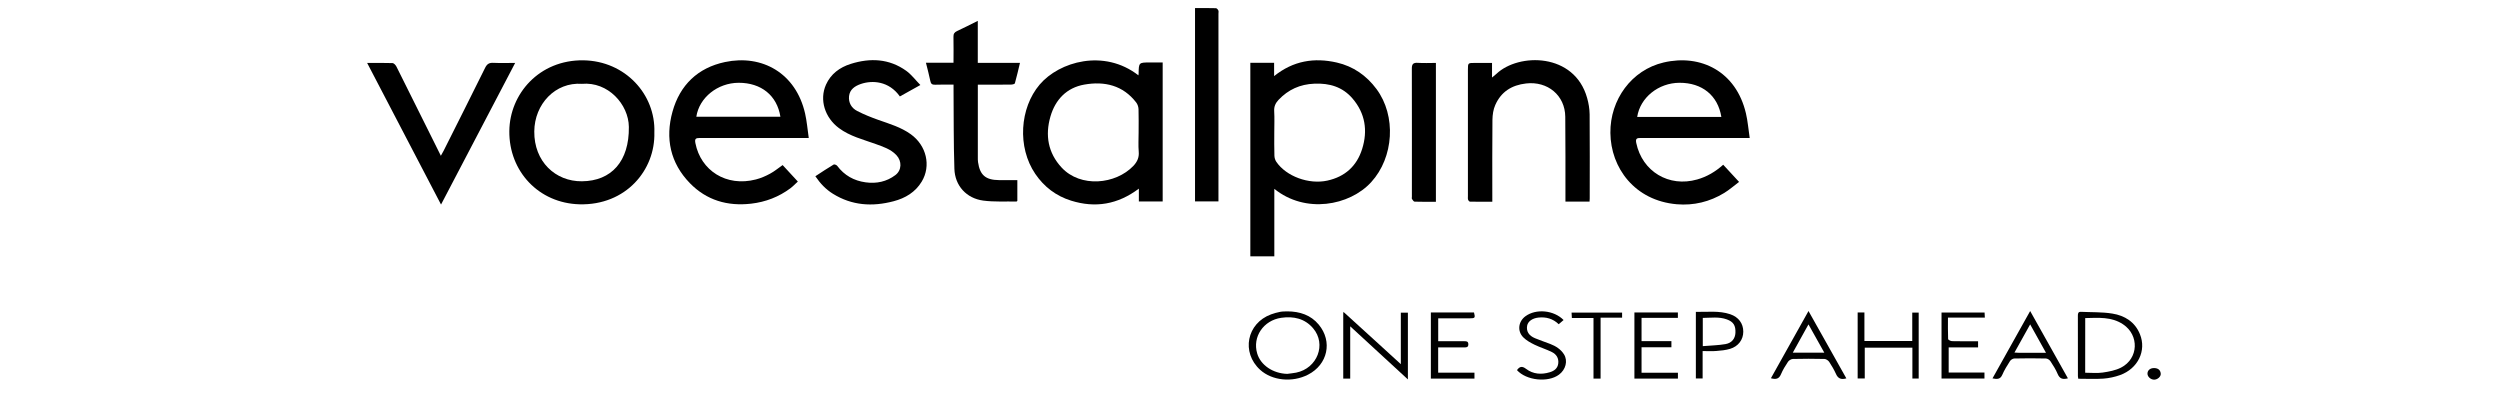 <svg xmlns="http://www.w3.org/2000/svg" xmlns:xlink="http://www.w3.org/1999/xlink" width="310" zoomAndPan="magnify" viewBox="0 0 232.5 37.5" height="50" preserveAspectRatio="xMidYMid meet" version="1.0"><path fill="#000000" d="M 118.512 17.562 C 118.512 19.695 118.512 21.754 118.512 23.84 C 117.754 23.84 117.035 23.84 116.281 23.84 C 116.281 17.852 116.281 11.863 116.281 5.84 C 117 5.84 117.719 5.84 118.492 5.84 C 118.492 6.219 118.492 6.598 118.492 7.078 C 120.277 5.641 122.23 5.34 124.324 5.816 C 125.855 6.168 127.078 7.023 128.012 8.277 C 129.871 10.777 129.629 14.637 127.52 16.941 C 125.508 19.141 121.391 19.898 118.512 17.562 Z M 118.508 12.301 C 118.508 13.027 118.496 13.75 118.52 14.477 C 118.523 14.672 118.59 14.891 118.699 15.051 C 119.621 16.402 121.719 17.172 123.438 16.797 C 125.086 16.438 126.184 15.441 126.68 13.852 C 127.215 12.145 126.969 10.535 125.777 9.152 C 124.855 8.082 123.648 7.723 122.242 7.781 C 120.898 7.836 119.809 8.332 118.902 9.289 C 118.625 9.586 118.473 9.906 118.5 10.336 C 118.539 10.988 118.508 11.645 118.508 12.301 Z M 118.508 12.301 " fill-opacity="1" fill-rule="nonzero"/><path fill="#000000" d="M 105.875 7.008 C 105.883 6.922 105.891 6.883 105.891 6.84 C 105.91 5.809 105.91 5.809 106.965 5.809 C 107.344 5.809 107.719 5.809 108.129 5.809 C 108.129 10.129 108.129 14.414 108.129 18.734 C 107.406 18.734 106.688 18.734 105.914 18.734 C 105.914 18.375 105.914 18.008 105.914 17.543 C 103.949 19.023 101.859 19.363 99.609 18.66 C 98.211 18.223 97.102 17.379 96.281 16.172 C 94.59 13.684 94.836 10.047 96.691 7.863 C 98.508 5.73 102.676 4.516 105.875 7.008 Z M 105.891 12.32 C 105.891 11.594 105.906 10.871 105.883 10.148 C 105.875 9.941 105.797 9.703 105.676 9.543 C 104.438 7.926 102.719 7.535 100.84 7.867 C 99.199 8.156 98.145 9.266 97.691 10.836 C 97.188 12.574 97.461 14.215 98.73 15.582 C 100.488 17.48 103.758 17.156 105.406 15.426 C 105.754 15.055 105.949 14.652 105.902 14.117 C 105.852 13.52 105.891 12.918 105.891 12.32 Z M 105.891 12.32 " fill-opacity="1" fill-rule="nonzero"/><path fill="#000000" d="M 162.723 12.836 C 162.418 12.836 162.254 12.836 162.09 12.836 C 158.926 12.836 155.758 12.84 152.594 12.832 C 152.25 12.832 152.082 12.867 152.172 13.297 C 152.727 15.953 155.207 17.441 157.836 16.691 C 158.746 16.434 159.527 15.973 160.258 15.32 C 160.73 15.828 161.188 16.328 161.734 16.918 C 161.258 17.273 160.832 17.652 160.359 17.941 C 159.008 18.77 157.508 19.129 155.945 18.996 C 152.027 18.66 149.793 15.605 149.766 12.355 C 149.738 9.273 151.727 6.508 154.723 5.809 C 158.172 5.004 161.457 6.645 162.371 10.539 C 162.543 11.262 162.598 12.012 162.723 12.836 Z M 160.086 10.875 C 159.762 8.871 158.293 7.691 156.191 7.699 C 154.234 7.707 152.535 9.074 152.258 10.875 C 154.863 10.875 157.461 10.875 160.086 10.875 Z M 160.086 10.875 " fill-opacity="1" fill-rule="nonzero"/><path fill="#000000" d="M 75.215 12.836 C 74.898 12.836 74.73 12.836 74.562 12.836 C 71.398 12.836 68.234 12.84 65.07 12.832 C 64.699 12.832 64.594 12.914 64.672 13.312 C 65.168 15.848 67.527 17.406 70.301 16.688 C 70.758 16.57 71.203 16.379 71.617 16.152 C 72.02 15.938 72.375 15.637 72.785 15.352 C 73.23 15.832 73.691 16.332 74.199 16.883 C 73.957 17.102 73.754 17.324 73.516 17.504 C 72.43 18.312 71.211 18.785 69.855 18.941 C 67.648 19.195 65.703 18.621 64.16 17.035 C 62.336 15.16 61.852 12.863 62.543 10.383 C 63.23 7.91 64.895 6.305 67.422 5.77 C 70.879 5.039 74.02 6.801 74.875 10.562 C 75.039 11.285 75.098 12.031 75.215 12.836 Z M 64.758 10.859 C 67.363 10.859 69.969 10.859 72.578 10.859 C 72.266 8.879 70.793 7.695 68.691 7.699 C 66.738 7.707 65.023 9.078 64.758 10.859 Z M 64.758 10.859 " fill-opacity="1" fill-rule="nonzero"/><path fill="#000000" d="M 60.855 12.316 C 60.953 15.812 58.203 19.113 53.895 19 C 50.105 18.902 47.332 15.938 47.367 12.195 C 47.398 8.73 50.152 5.559 54.246 5.609 C 58.156 5.664 60.98 8.793 60.855 12.316 Z M 54.121 7.797 C 51.645 7.617 49.707 9.68 49.688 12.223 C 49.66 15.02 51.652 16.883 54.117 16.859 C 56.875 16.836 58.523 14.992 58.484 11.805 C 58.461 9.695 56.539 7.578 54.121 7.797 Z M 54.121 7.797 " fill-opacity="1" fill-rule="nonzero"/><path fill="#000000" d="M 147.828 18.746 C 147.082 18.746 146.371 18.746 145.586 18.746 C 145.586 18.582 145.586 18.422 145.586 18.262 C 145.582 15.797 145.598 13.328 145.57 10.859 C 145.551 8.863 143.922 7.531 141.93 7.762 C 140.582 7.914 139.602 8.539 139.062 9.762 C 138.875 10.176 138.805 10.672 138.797 11.137 C 138.773 13.492 138.785 15.848 138.785 18.203 C 138.785 18.371 138.785 18.535 138.785 18.762 C 138.07 18.762 137.391 18.766 136.711 18.754 C 136.648 18.754 136.555 18.645 136.531 18.57 C 136.5 18.469 136.516 18.352 136.516 18.238 C 136.516 14.32 136.516 10.402 136.516 6.484 C 136.516 5.852 136.52 5.852 137.168 5.852 C 137.684 5.852 138.199 5.852 138.758 5.852 C 138.758 6.293 138.758 6.688 138.758 7.211 C 138.953 7.047 139.066 6.961 139.168 6.867 C 141.238 4.906 146.426 4.895 147.602 9.109 C 147.742 9.598 147.828 10.121 147.836 10.629 C 147.859 13.234 147.844 15.844 147.844 18.449 C 147.844 18.531 147.836 18.613 147.828 18.746 Z M 147.828 18.746 " fill-opacity="1" fill-rule="nonzero"/><path fill="#000000" d="M 75.828 16.391 C 76.426 16 76.969 15.637 77.531 15.301 C 77.598 15.262 77.801 15.34 77.859 15.422 C 78.523 16.309 79.414 16.809 80.5 16.957 C 81.512 17.098 82.457 16.898 83.273 16.281 C 83.867 15.832 83.891 14.988 83.367 14.43 C 82.84 13.867 82.125 13.645 81.43 13.391 C 80.266 12.969 79.047 12.676 78.023 11.914 C 76.711 10.941 76.188 9.285 76.816 7.875 C 77.266 6.875 78.09 6.266 79.121 5.941 C 80.934 5.371 82.691 5.449 84.281 6.586 C 84.758 6.93 85.121 7.422 85.594 7.906 C 84.887 8.301 84.285 8.637 83.688 8.969 C 82.672 7.531 81.121 7.445 80.059 7.809 C 79.508 8 79.031 8.309 78.961 8.945 C 78.898 9.562 79.195 10.055 79.723 10.324 C 80.355 10.648 81.02 10.914 81.688 11.152 C 82.73 11.52 83.789 11.828 84.703 12.484 C 86.16 13.531 86.609 15.418 85.719 16.891 C 85.125 17.875 84.195 18.43 83.105 18.715 C 81.133 19.238 79.23 19.121 77.461 18.02 C 76.812 17.617 76.293 17.078 75.828 16.391 Z M 75.828 16.391 " fill-opacity="1" fill-rule="nonzero"/><path fill="#000000" d="M 94.613 16.75 C 94.613 17.441 94.613 18.066 94.613 18.68 C 94.582 18.707 94.559 18.742 94.539 18.742 C 93.504 18.723 92.461 18.789 91.445 18.656 C 89.879 18.449 88.805 17.27 88.758 15.695 C 88.68 13.27 88.699 10.844 88.68 8.422 C 88.676 8.258 88.68 8.094 88.68 7.871 C 88.082 7.871 87.523 7.855 86.969 7.879 C 86.691 7.891 86.574 7.801 86.52 7.531 C 86.41 6.992 86.266 6.457 86.113 5.836 C 86.996 5.836 87.812 5.836 88.676 5.836 C 88.676 4.98 88.691 4.203 88.672 3.426 C 88.664 3.145 88.758 3.004 89.008 2.887 C 89.641 2.594 90.258 2.277 90.934 1.941 C 90.934 3.266 90.934 4.527 90.934 5.844 C 92.234 5.844 93.5 5.844 94.859 5.844 C 94.691 6.531 94.555 7.145 94.383 7.75 C 94.363 7.82 94.148 7.867 94.027 7.867 C 93.02 7.879 92.012 7.875 90.938 7.875 C 90.938 8.047 90.938 8.195 90.938 8.344 C 90.938 10.434 90.938 12.527 90.938 14.617 C 90.938 14.77 90.934 14.926 90.957 15.078 C 91.129 16.281 91.66 16.738 92.898 16.75 C 93.453 16.754 94.012 16.75 94.613 16.75 Z M 94.613 16.75 " fill-opacity="1" fill-rule="nonzero"/><path fill="#000000" d="M 34.145 5.855 C 35 5.855 35.758 5.84 36.512 5.867 C 36.637 5.875 36.801 6.059 36.871 6.199 C 37.996 8.441 39.113 10.691 40.23 12.938 C 40.473 13.426 40.715 13.91 41 14.488 C 41.109 14.285 41.191 14.148 41.262 14.012 C 42.551 11.445 43.844 8.879 45.117 6.305 C 45.293 5.949 45.496 5.824 45.883 5.844 C 46.52 5.875 47.156 5.852 47.91 5.852 C 45.594 10.273 43.332 14.598 41.016 19.023 C 38.707 14.602 36.449 10.273 34.145 5.855 Z M 34.145 5.855 " fill-opacity="1" fill-rule="nonzero"/><path fill="#000000" d="M 111.137 0.75 C 111.805 0.75 112.445 0.742 113.082 0.762 C 113.164 0.762 113.266 0.887 113.309 0.977 C 113.344 1.059 113.316 1.172 113.316 1.27 C 113.316 6.926 113.316 12.582 113.316 18.242 C 113.316 18.395 113.316 18.547 113.316 18.73 C 112.582 18.73 111.879 18.73 111.137 18.73 C 111.137 12.766 111.137 6.793 111.137 0.75 Z M 111.137 0.75 " fill-opacity="1" fill-rule="nonzero"/><path fill="#000000" d="M 133.539 5.852 C 133.539 10.176 133.539 14.445 133.539 18.766 C 132.863 18.766 132.211 18.777 131.555 18.754 C 131.473 18.75 131.379 18.602 131.312 18.5 C 131.281 18.453 131.305 18.367 131.305 18.297 C 131.305 14.324 131.312 10.355 131.301 6.383 C 131.297 5.969 131.422 5.816 131.852 5.844 C 132.395 5.883 132.941 5.852 133.539 5.852 Z M 133.539 5.852 " fill-opacity="1" fill-rule="nonzero"/><path fill="#000000" d="M 119.73 28.957 C 120.879 28.965 121.902 29.293 122.645 30.191 C 123.949 31.766 123.477 33.91 121.645 34.844 C 120.188 35.594 118.309 35.402 117.199 34.398 C 115.414 32.777 115.945 30.066 118.215 29.234 C 118.492 29.133 118.777 29.055 119.062 29 C 119.281 28.957 119.512 28.969 119.73 28.957 Z M 119.711 34.77 C 119.988 34.73 120.266 34.711 120.539 34.656 C 122.512 34.258 123.383 32.012 122.117 30.527 C 121.348 29.625 120.305 29.391 119.16 29.555 C 117.5 29.793 116.461 31.328 116.918 32.871 C 117.238 33.961 118.391 34.734 119.711 34.77 Z M 119.711 34.77 " fill-opacity="1" fill-rule="nonzero"/><path fill="#000000" d="M 193.277 35.223 C 193.262 35.117 193.246 35.051 193.246 34.984 C 193.246 33.105 193.246 31.227 193.242 29.348 C 193.242 29.137 193.277 28.988 193.531 29 C 194.508 29.047 195.496 29.008 196.453 29.164 C 197.605 29.348 198.559 29.945 199.016 31.086 C 199.637 32.613 198.832 34.277 197.176 34.879 C 196.684 35.055 196.148 35.172 195.629 35.211 C 194.863 35.266 194.094 35.223 193.277 35.223 Z M 193.922 34.664 C 194.492 34.664 195.031 34.723 195.547 34.648 C 196.133 34.562 196.746 34.449 197.262 34.184 C 198.887 33.344 198.965 31.176 197.449 30.164 C 196.363 29.438 195.148 29.555 193.926 29.582 C 193.922 31.285 193.922 32.938 193.922 34.664 Z M 193.922 34.664 " fill-opacity="1" fill-rule="nonzero"/><path fill="#000000" d="M 124.988 29.047 C 126.07 30.031 127.156 31.02 128.238 32.004 C 128.895 32.602 129.547 33.203 130.277 33.867 C 130.277 32.215 130.277 30.664 130.277 29.078 C 130.516 29.078 130.711 29.078 130.934 29.078 C 130.934 31.121 130.934 33.148 130.934 35.285 C 129.133 33.625 127.391 32.023 125.57 30.348 C 125.57 32.027 125.57 33.605 125.57 35.207 C 125.336 35.207 125.148 35.207 124.922 35.207 C 124.922 33.145 124.922 31.102 124.922 29.059 C 124.945 29.055 124.965 29.051 124.988 29.047 Z M 124.988 29.047 " fill-opacity="1" fill-rule="nonzero"/><path fill="#000000" d="M 172.762 29.059 C 172.98 29.059 173.16 29.059 173.391 29.059 C 173.391 29.941 173.391 30.812 173.391 31.711 C 174.891 31.711 176.336 31.711 177.84 31.711 C 177.84 30.832 177.84 29.961 177.84 29.07 C 178.066 29.07 178.238 29.07 178.438 29.07 C 178.438 31.121 178.438 33.148 178.438 35.203 C 178.246 35.203 178.074 35.203 177.852 35.203 C 177.852 34.25 177.852 33.309 177.852 32.336 C 176.359 32.336 174.91 32.336 173.422 32.336 C 173.422 33.277 173.422 34.215 173.422 35.195 C 173.18 35.195 172.984 35.195 172.762 35.195 C 172.762 33.156 172.762 31.129 172.762 29.059 Z M 172.762 29.059 " fill-opacity="1" fill-rule="nonzero"/><path fill="#000000" d="M 171.711 35.188 C 171.227 35.328 170.938 35.207 170.75 34.785 C 170.574 34.395 170.355 34.016 170.117 33.656 C 170.027 33.523 169.828 33.387 169.676 33.383 C 168.699 33.359 167.715 33.359 166.738 33.383 C 166.582 33.387 166.375 33.512 166.285 33.645 C 166.035 34.016 165.801 34.402 165.629 34.809 C 165.449 35.238 165.168 35.309 164.695 35.176 C 165.855 33.102 167 31.055 168.191 28.926 C 169.383 31.043 170.535 33.098 171.711 35.188 Z M 169.66 32.797 C 169.156 31.895 168.691 31.062 168.188 30.168 C 167.676 31.094 167.215 31.922 166.73 32.797 C 167.734 32.797 168.645 32.797 169.66 32.797 Z M 169.66 32.797 " fill-opacity="1" fill-rule="nonzero"/><path fill="#000000" d="M 192.316 35.184 C 191.844 35.312 191.555 35.23 191.367 34.789 C 191.191 34.367 190.941 33.973 190.688 33.59 C 190.605 33.465 190.418 33.344 190.273 33.34 C 189.297 33.316 188.316 33.316 187.336 33.34 C 187.195 33.34 187.004 33.461 186.926 33.586 C 186.664 33.996 186.402 34.414 186.211 34.859 C 186.023 35.293 185.723 35.27 185.301 35.191 C 186.473 33.098 187.621 31.039 188.805 28.926 C 189.996 31.047 191.145 33.098 192.316 35.184 Z M 190.277 32.809 C 189.77 31.895 189.309 31.066 188.805 30.168 C 188.301 31.074 187.832 31.91 187.344 32.789 C 187.523 32.797 187.633 32.809 187.738 32.809 C 188.547 32.809 189.355 32.809 190.277 32.809 Z M 190.277 32.809 " fill-opacity="1" fill-rule="nonzero"/><path fill="#000000" d="M 133.07 29.059 C 134.438 29.059 135.762 29.059 137.082 29.059 C 137.211 29.562 137.184 29.602 136.684 29.605 C 135.719 29.605 134.754 29.605 133.754 29.605 C 133.754 30.309 133.754 30.984 133.754 31.734 C 134.043 31.734 134.344 31.734 134.645 31.734 C 135.16 31.734 135.68 31.742 136.195 31.734 C 136.406 31.73 136.551 31.758 136.555 32.016 C 136.555 32.27 136.422 32.312 136.207 32.309 C 135.551 32.301 134.891 32.305 134.234 32.305 C 134.082 32.305 133.93 32.305 133.75 32.305 C 133.75 33.098 133.75 33.855 133.75 34.66 C 134.875 34.66 135.988 34.66 137.125 34.66 C 137.125 34.867 137.125 35.027 137.125 35.211 C 135.766 35.211 134.43 35.211 133.07 35.211 C 133.07 33.16 133.07 31.133 133.07 29.059 Z M 133.07 29.059 " fill-opacity="1" fill-rule="nonzero"/><path fill="#000000" d="M 152 29.062 C 153.363 29.062 154.688 29.062 156.043 29.062 C 156.043 29.223 156.043 29.367 156.043 29.559 C 154.914 29.559 153.801 29.559 152.664 29.559 C 152.664 30.293 152.664 30.98 152.664 31.723 C 153.582 31.723 154.496 31.723 155.441 31.723 C 155.441 31.93 155.441 32.09 155.441 32.297 C 154.52 32.297 153.605 32.297 152.664 32.297 C 152.664 33.102 152.664 33.859 152.664 34.664 C 153.797 34.664 154.91 34.664 156.047 34.664 C 156.047 34.867 156.047 35.027 156.047 35.211 C 154.695 35.211 153.359 35.211 152 35.211 C 152 33.16 152 31.133 152 29.062 Z M 152 29.062 " fill-opacity="1" fill-rule="nonzero"/><path fill="#000000" d="M 158.344 32.648 C 158.344 33.531 158.344 34.348 158.344 35.199 C 158.125 35.199 157.941 35.199 157.715 35.199 C 157.715 33.156 157.715 31.105 157.715 29.004 C 158.785 29.027 159.863 28.871 160.91 29.223 C 161.691 29.488 162.125 30.086 162.125 30.844 C 162.125 31.582 161.672 32.211 160.891 32.445 C 160.484 32.566 160.047 32.609 159.617 32.641 C 159.215 32.676 158.812 32.648 158.344 32.648 Z M 158.359 32.191 C 159.102 32.129 159.801 32.117 160.477 32 C 161.066 31.895 161.367 31.48 161.395 30.961 C 161.426 30.281 161.219 29.93 160.594 29.703 C 159.867 29.438 159.117 29.559 158.359 29.566 C 158.359 30.434 158.359 31.25 158.359 32.191 Z M 158.359 32.191 " fill-opacity="1" fill-rule="nonzero"/><path fill="#000000" d="M 180.562 29.066 C 181.914 29.066 183.227 29.066 184.566 29.066 C 184.574 29.223 184.578 29.355 184.59 29.539 C 183.449 29.539 182.34 29.539 181.16 29.539 C 181.16 30.234 181.148 30.883 181.176 31.531 C 181.18 31.605 181.414 31.727 181.543 31.727 C 182.34 31.746 183.137 31.738 183.961 31.738 C 183.961 31.93 183.961 32.09 183.961 32.305 C 183.055 32.305 182.152 32.305 181.227 32.305 C 181.227 33.102 181.227 33.848 181.227 34.648 C 182.328 34.648 183.426 34.648 184.555 34.648 C 184.555 34.859 184.555 35.016 184.555 35.203 C 183.23 35.203 181.91 35.203 180.562 35.203 C 180.562 33.156 180.562 31.129 180.562 29.066 Z M 180.562 29.066 " fill-opacity="1" fill-rule="nonzero"/><path fill="#000000" d="M 145.414 29.762 C 145.258 29.895 145.121 30.012 144.961 30.152 C 144.422 29.633 143.785 29.457 143.066 29.535 C 142.504 29.598 142.098 29.887 142.023 30.293 C 141.934 30.809 142.176 31.215 142.762 31.457 C 143.227 31.648 143.703 31.809 144.172 31.988 C 144.691 32.188 145.152 32.48 145.453 32.957 C 145.828 33.562 145.613 34.379 144.984 34.844 C 143.961 35.602 141.945 35.387 141.078 34.422 C 141.32 34.086 141.547 34.016 141.926 34.305 C 142.578 34.801 143.348 34.855 144.121 34.621 C 144.523 34.504 144.859 34.277 144.918 33.801 C 144.977 33.305 144.738 32.945 144.328 32.742 C 143.805 32.48 143.234 32.312 142.707 32.055 C 142.34 31.875 141.957 31.664 141.672 31.379 C 141.086 30.797 141.199 29.898 141.867 29.41 C 142.852 28.688 144.504 28.836 145.414 29.762 Z M 145.414 29.762 " fill-opacity="1" fill-rule="nonzero"/><path fill="#000000" d="M 148.855 29.543 C 148.855 31.469 148.855 33.328 148.855 35.211 C 148.621 35.211 148.434 35.211 148.195 35.211 C 148.195 33.332 148.195 31.473 148.195 29.574 C 147.508 29.574 146.871 29.574 146.184 29.574 C 146.172 29.395 146.164 29.25 146.156 29.074 C 147.73 29.074 149.273 29.074 150.855 29.074 C 150.855 29.219 150.855 29.363 150.855 29.543 C 150.211 29.543 149.57 29.543 148.855 29.543 Z M 148.855 29.543 " fill-opacity="1" fill-rule="nonzero"/><path fill="#000000" d="M 200.332 35.309 C 200.008 35.305 199.711 35.031 199.715 34.742 C 199.719 34.43 199.977 34.219 200.352 34.23 C 200.691 34.242 200.918 34.402 200.949 34.746 C 200.977 35.027 200.648 35.309 200.332 35.309 Z M 200.332 35.309 " fill-opacity="1" fill-rule="nonzero"/><path fill="#000000" d="M 124.988 29.047 C 124.965 29.051 124.945 29.055 124.922 29.059 C 124.93 29.039 124.934 29.02 124.941 29.004 C 124.957 29.016 124.973 29.031 124.988 29.047 Z M 124.988 29.047 " fill-opacity="1" fill-rule="nonzero"/></svg>